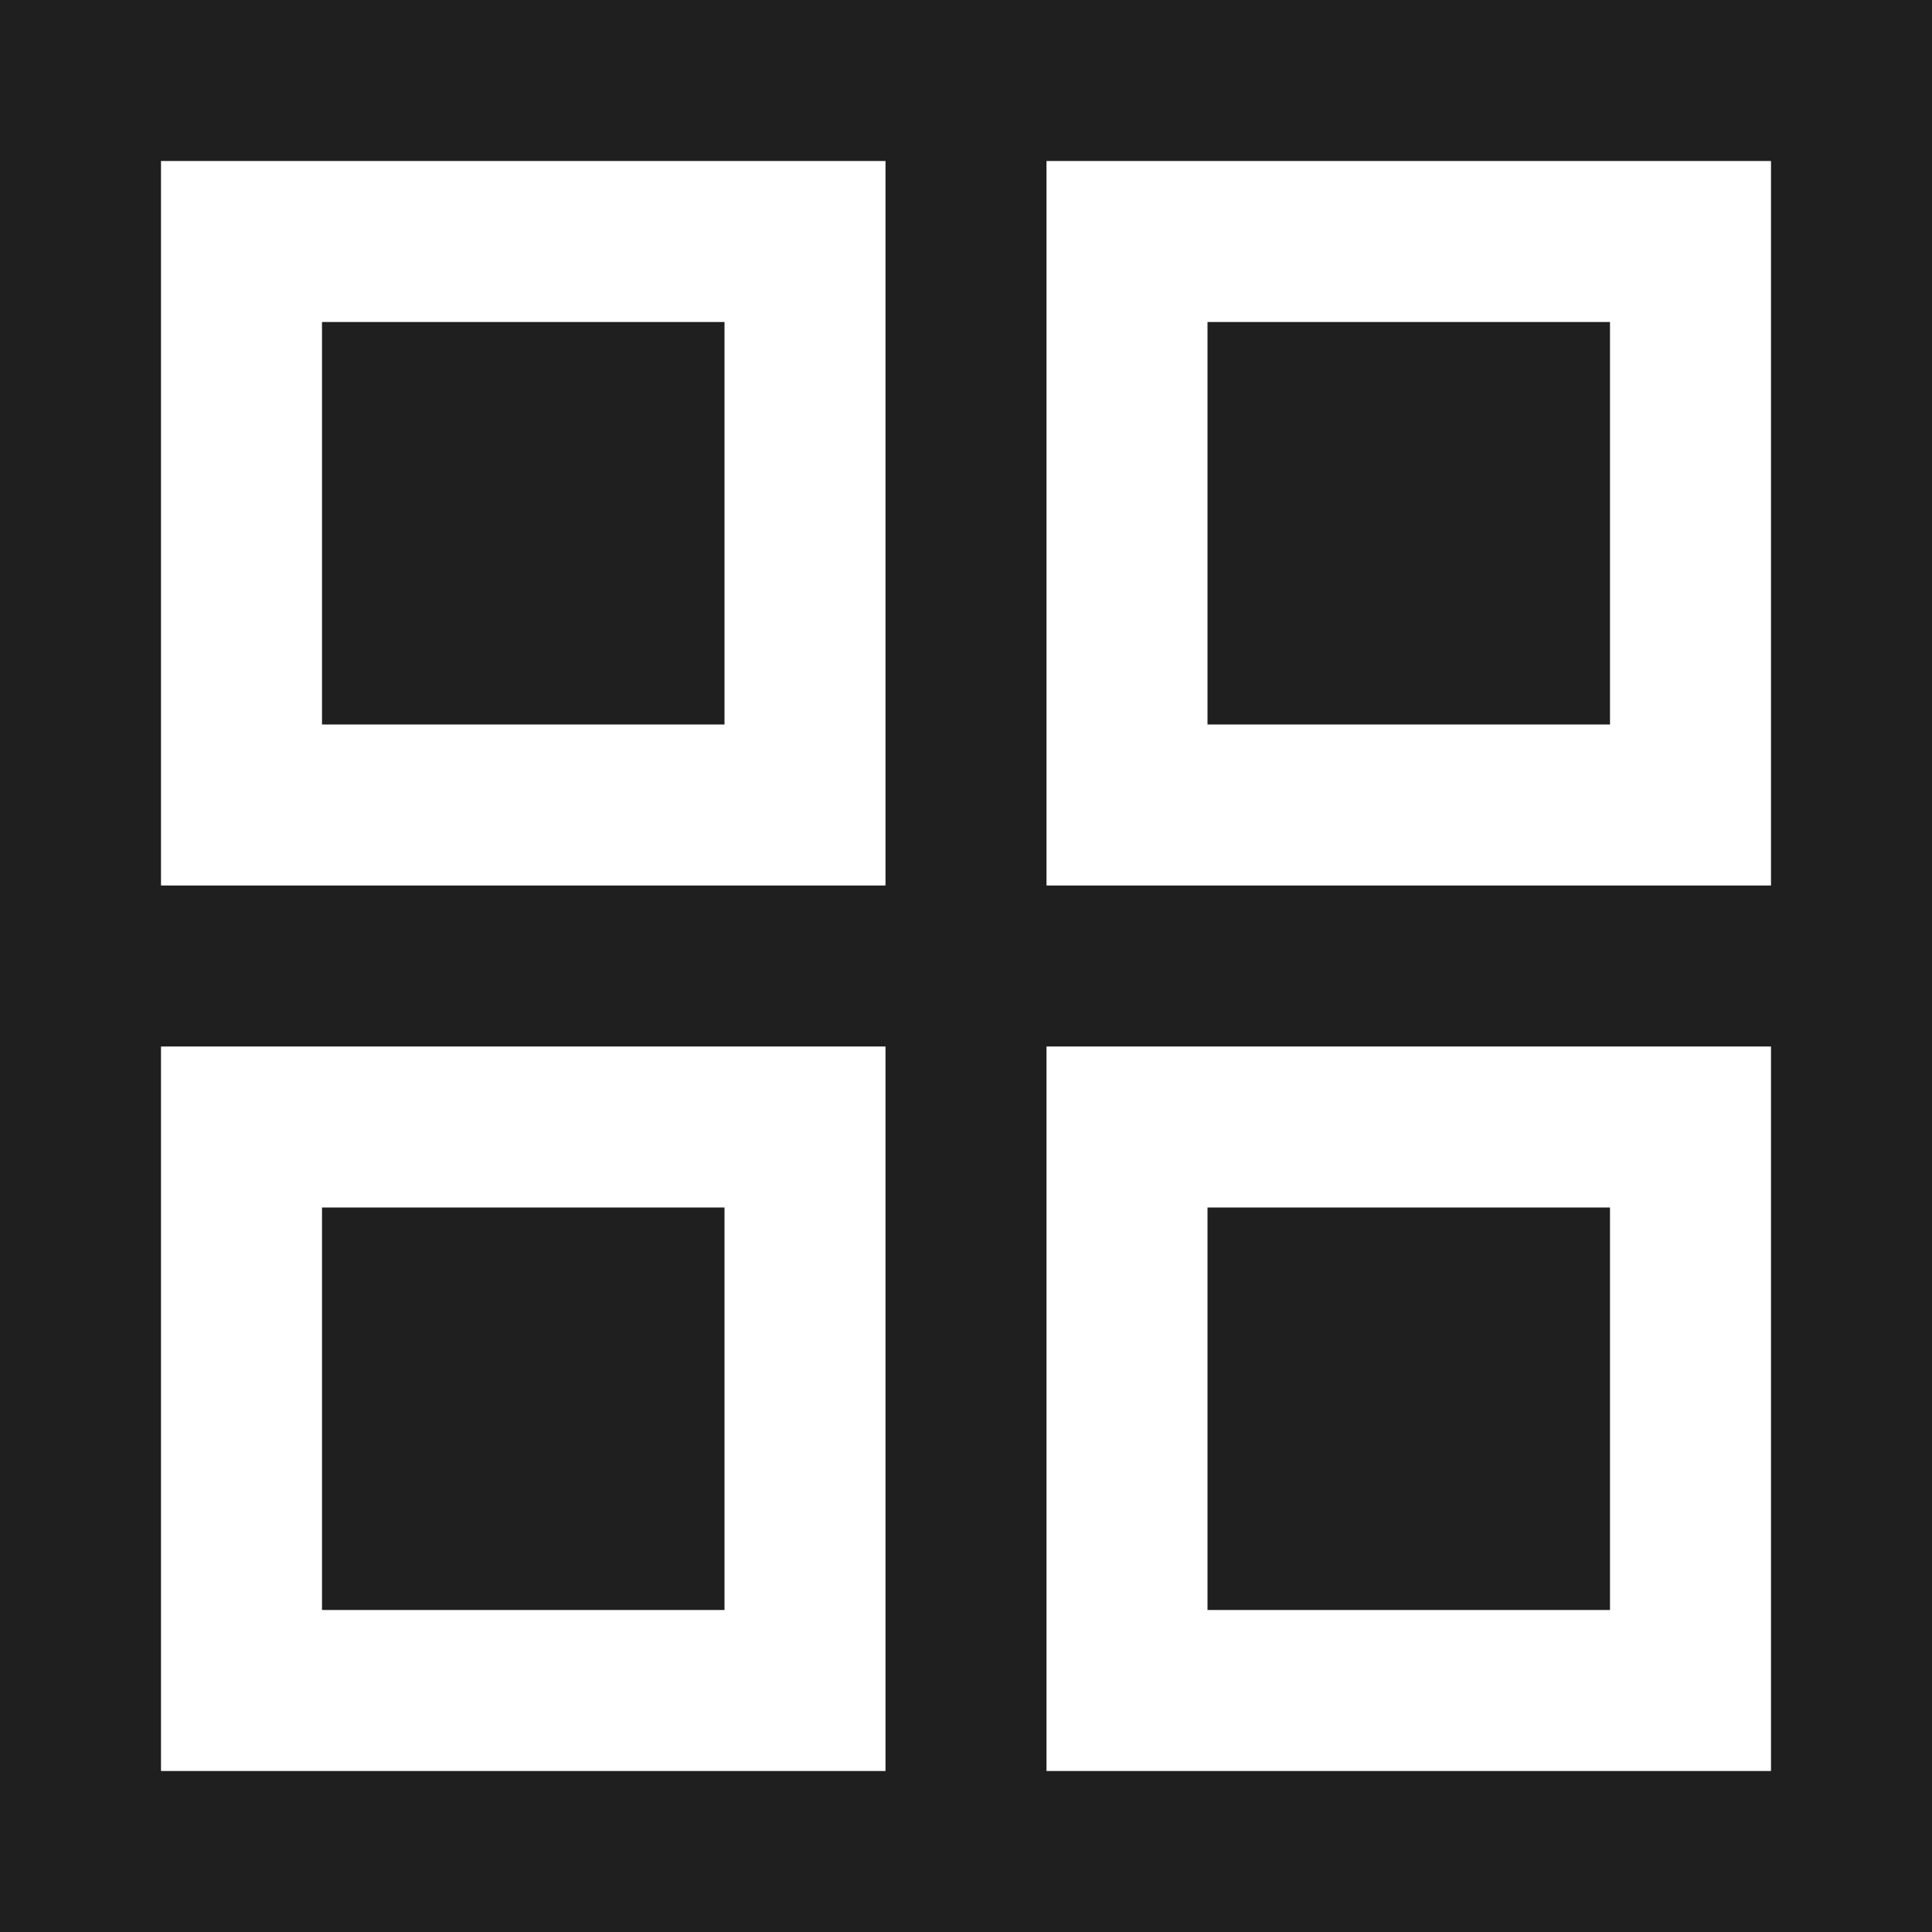 <?xml version="1.0" encoding="UTF-8"?>
<svg width="24px" height="24px" viewBox="0 0 24 24" version="1.1" xmlns="http://www.w3.org/2000/svg" xmlns:xlink="http://www.w3.org/1999/xlink">
    <title>0D6FE9D4-AA23-45DE-B14B-BED6D4648B50</title>
    <g id="Style-guide" stroke="none" stroke-width="1" fill="none" fill-rule="evenodd">
        <g id="Iconografia" transform="translate(-1328, -860)">
            <rect fill="#FFFFFF" x="0" y="0" width="1440" height="1024"></rect>
            <rect id="Rectangle" fill="#1F1F1F" x="541" y="-8" width="900" height="1032"></rect>
            <g id="ICO-/-24-/-Special-format-/-infografica" transform="translate(1328, 860)" fill="#FFFFFF">
                <path d="M11,13 L11,22 L2,22 L2,13 L11,13 Z M22,13 L22,22 L13,22 L13,13 L22,13 Z M9,15 L4,15 L4,20 L9,20 L9,15 Z M20,15 L15,15 L15,20 L20,20 L20,15 Z M11,2 L11,11 L2,11 L2,2 L11,2 Z M22,2 L22,11 L13,11 L13,2 L22,2 Z M9,4 L4,4 L4,9 L9,9 L9,4 Z M20,4 L15,4 L15,9 L20,9 L20,4 Z" id="Combined-Shape"></path>
            </g>
        </g>
    </g>
</svg>